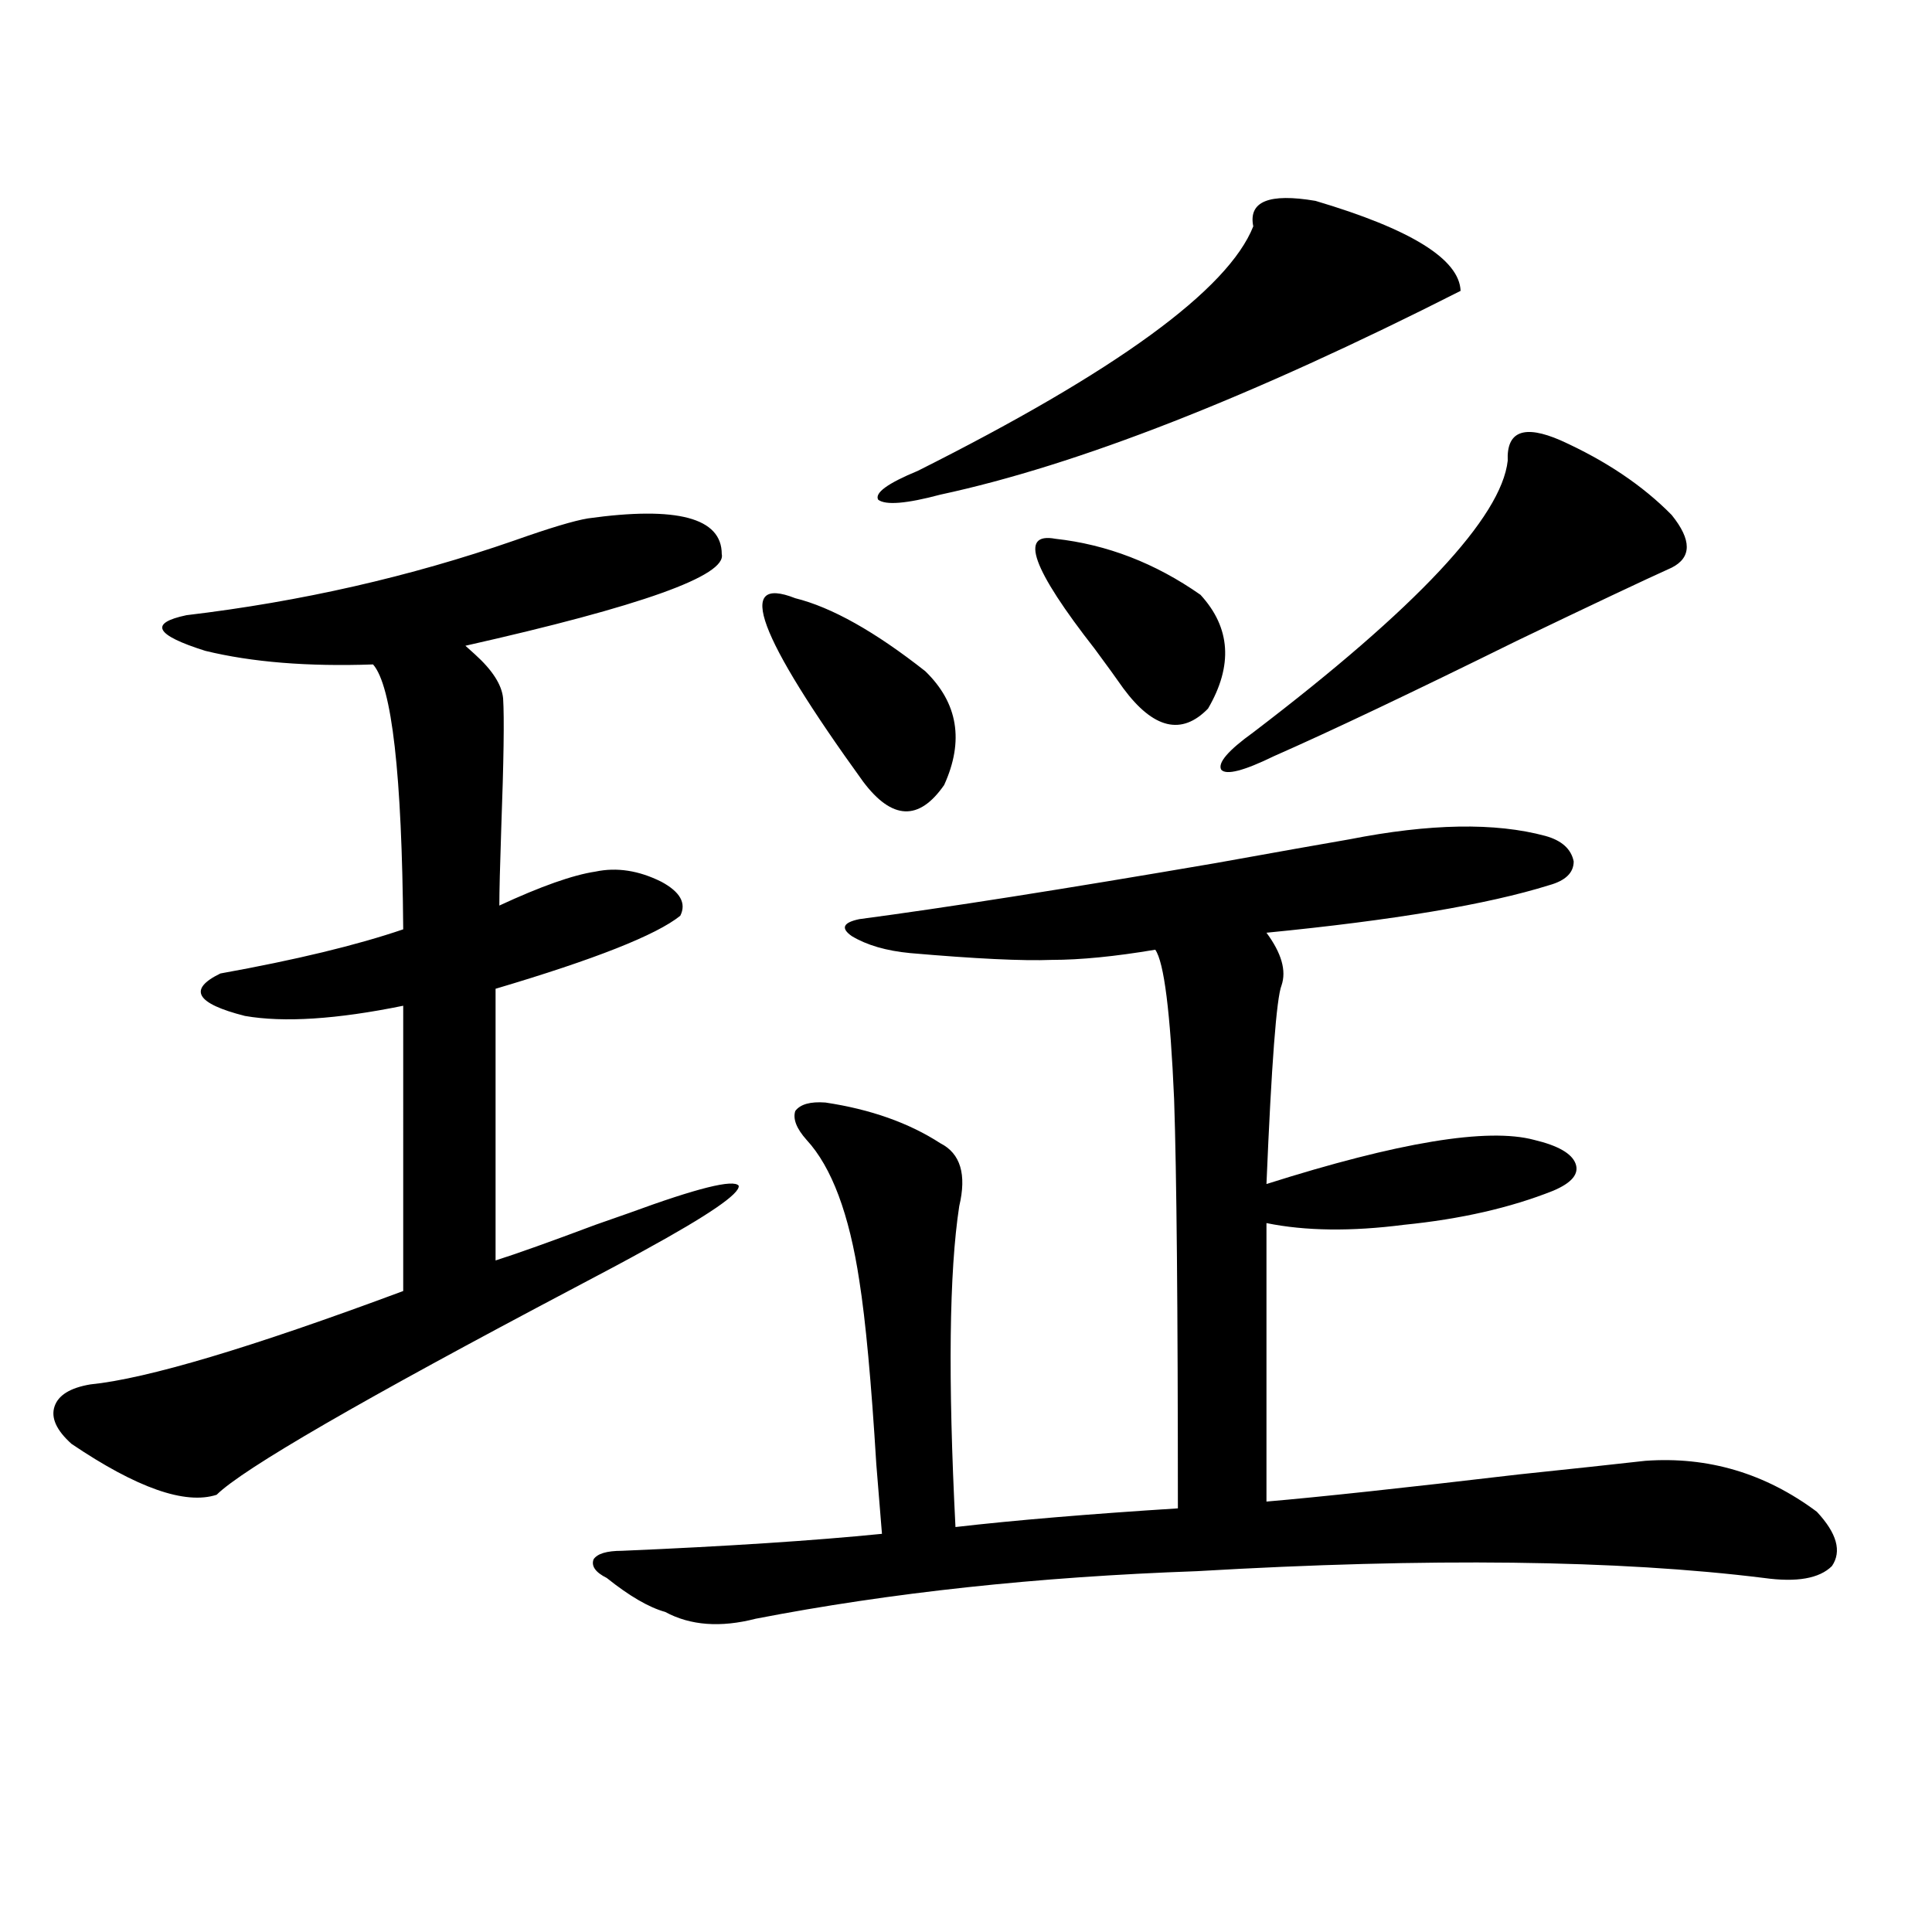 <?xml version="1.0" encoding="utf-8"?>
<!-- Generator: Adobe Illustrator 16.0.0, SVG Export Plug-In . SVG Version: 6.00 Build 0)  -->
<!DOCTYPE svg PUBLIC "-//W3C//DTD SVG 1.1//EN" "http://www.w3.org/Graphics/SVG/1.1/DTD/svg11.dtd">
<svg version="1.1" id="图层_1" xmlns="http://www.w3.org/2000/svg" xmlns:xlink="http://www.w3.org/1999/xlink" x="0px" y="0px"
	 width="1000px" height="1000px" viewBox="0 0 1000 1000" enable-background="new 0 0 1000 1000" xml:space="preserve">
<path d="M304.31,268.324c46.173-6.44,69.267-0.288,69.267,18.457c2.592,11.138-41.63,26.958-132.68,47.461
	c1.296,1.181,2.927,2.637,4.878,4.395c9.101,8.212,13.979,15.82,14.634,22.852c0.641,9.97,0.32,32.52-0.976,67.676
	c-0.655,19.336-0.976,32.52-0.976,39.551c21.463-9.956,38.048-15.82,49.755-17.578c11.052-2.335,22.438-0.577,34.146,5.273
	c9.756,5.273,13.003,11.138,9.756,17.578c-12.362,9.97-44.236,22.563-95.607,37.793v140.625
	c11.052-3.516,28.292-9.668,51.706-18.457c8.445-2.925,14.299-4.972,17.561-6.152c35.121-12.882,53.978-17.578,56.584-14.063
	c0.641,4.106-15.609,15.243-48.779,33.398c-8.46,4.696-20.487,11.138-36.097,19.336c-109.921,58.008-171.703,93.755-185.361,107.227
	c-16.265,5.273-41.31-3.516-75.12-26.367c-7.805-7.031-10.731-13.472-8.78-19.336c1.951-5.851,8.125-9.668,18.536-11.426
	c29.268-2.925,83.245-19.034,161.947-48.34V520.57c-34.48,7.031-61.797,8.789-81.949,5.273
	c-25.365-6.44-29.603-13.761-12.683-21.973c39.023-7.031,70.563-14.64,94.632-22.852c-0.655-80.269-5.854-125.972-15.609-137.109
	c-33.825,1.181-62.772-1.167-86.827-7.031c-26.021-8.198-29.268-14.351-9.756-18.457c59.176-7.031,115.76-19.913,169.752-38.672
	C284.463,273.31,297.146,269.505,304.31,268.324z M698.446,434.438c41.615-8.198,75.44-8.789,101.461-1.758
	c8.445,2.349,13.323,6.743,14.634,13.184c0,5.864-4.237,9.97-12.683,12.305c-31.874,9.97-80.653,18.169-146.338,24.609
	c7.805,10.547,10.396,19.638,7.805,27.246c-2.606,6.454-5.213,40.731-7.805,102.832c68.291-21.671,114.464-29.292,138.533-22.852
	c12.348,2.938,19.512,7.031,21.463,12.305s-1.951,9.97-11.707,14.063c-22.118,8.789-47.804,14.653-77.071,17.578
	c-27.316,3.516-51.065,3.228-71.218-0.879v144.141c27.316-2.335,70.883-7.031,130.729-14.063
	c27.957-2.925,49.755-5.273,65.364-7.031c32.515-2.335,62.103,6.454,88.778,26.367c10.396,11.138,13.003,20.517,7.805,28.125
	c-6.509,6.44-18.216,8.487-35.121,6.152c-75.455-9.366-173.334-10.547-293.651-3.516c-82.604,2.925-158.7,11.124-228.287,24.609
	c-18.216,4.683-33.825,3.516-46.828-3.516c-8.46-2.349-18.536-8.212-30.243-17.578c-5.854-2.925-8.14-6.152-6.829-9.668
	c1.951-2.925,6.829-4.395,14.634-4.395c54.633-2.335,99.51-5.273,134.631-8.789c-0.655-8.198-1.631-20.215-2.927-36.035
	c-2.606-42.765-5.533-74.405-8.78-94.922c-5.213-34.565-14.313-58.887-27.316-72.949c-5.213-5.851-7.164-10.835-5.854-14.941
	c2.592-3.516,7.805-4.972,15.609-4.395c23.414,3.516,43.246,10.547,59.511,21.094c10.396,5.273,13.658,16.122,9.756,32.52
	c-5.213,33.989-5.854,89.36-1.951,166.113c30.563-3.516,68.932-6.729,115.119-9.668c0-103.12-0.655-173.722-1.951-211.816
	c-1.951-45.112-5.213-70.89-9.756-77.344c-20.822,3.516-38.703,5.273-53.657,5.273c-14.969,0.591-39.358-0.577-73.169-3.516
	c-12.362-1.167-22.438-4.093-30.243-8.789c-5.854-4.093-4.558-7.031,3.902-8.789c44.222-5.851,105.684-15.519,184.386-29.004
	C661.694,440.892,684.788,436.786,698.446,434.438z M411.624,309.633c18.856,4.696,41.295,17.29,67.315,37.793
	c16.905,16.411,20.152,36.035,9.756,58.887c-13.018,18.759-26.996,18.169-41.95-1.758
	C392.112,328.969,380.405,297.328,411.624,309.633z M680.886,103.969c49.42,14.653,74.465,30.185,75.12,46.582
	C647.381,205.634,557.627,240.79,486.744,256.02c-17.561,4.696-28.292,5.575-32.194,2.637c-1.951-3.516,4.878-8.487,20.487-14.941
	c102.757-51.554,160.637-93.741,173.654-126.563C646.085,104.271,656.816,99.876,680.886,103.969z M546.255,278.871
	c26.661,2.938,51.706,12.606,75.12,29.004c15.609,17.001,16.905,36.626,3.902,58.887c-13.658,14.063-28.292,10.547-43.901-10.547
	c-3.262-4.683-8.14-11.426-14.634-20.215C534.213,294.403,527.384,275.355,546.255,278.871z M807.712,227.895
	c23.414,10.547,42.591,23.442,57.56,38.672c10.396,12.896,10.396,21.973,0,27.246c-14.313,6.454-40.975,19.048-79.998,37.793
	c-54.633,26.958-96.583,46.884-125.851,59.766c-15.609,7.622-24.725,9.97-27.316,7.031c-1.951-3.516,3.567-9.956,16.585-19.336
	c84.541-64.448,128.442-111.319,131.704-140.625C779.74,223.212,788.841,219.696,807.712,227.895z"/>
</svg>
